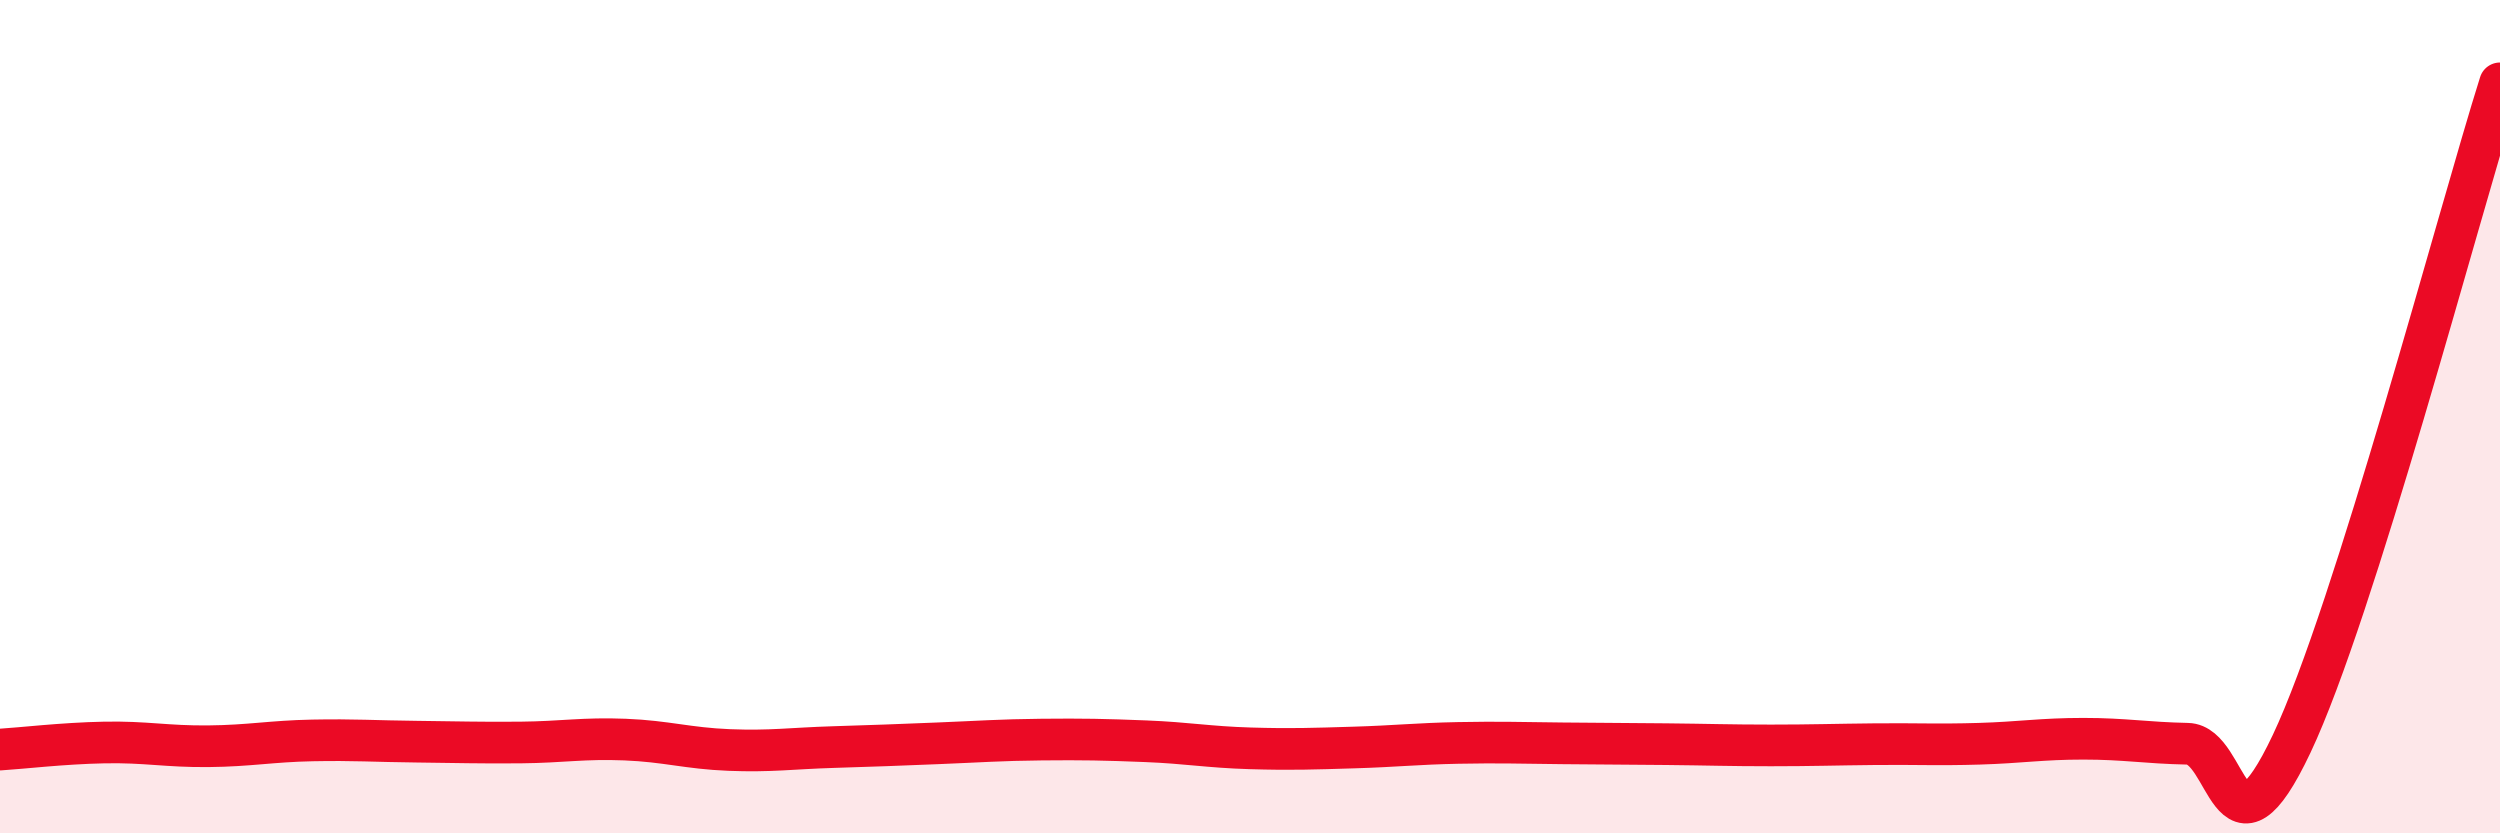 
    <svg width="60" height="20" viewBox="0 0 60 20" xmlns="http://www.w3.org/2000/svg">
      <path
        d="M 0,17.99 C 0.5,17.96 1.5,17.84 2.5,17.82 C 3.5,17.8 4,17.92 5,17.91 C 6,17.9 6.5,17.79 7.5,17.77 C 8.5,17.75 9,17.79 10,17.8 C 11,17.81 11.5,17.83 12.5,17.82 C 13.5,17.81 14,17.71 15,17.75 C 16,17.79 16.5,17.96 17.5,18 C 18.5,18.04 19,17.96 20,17.93 C 21,17.9 21.5,17.88 22.5,17.84 C 23.5,17.8 24,17.76 25,17.75 C 26,17.74 26.5,17.75 27.5,17.79 C 28.5,17.83 29,17.93 30,17.96 C 31,17.99 31.5,17.97 32.5,17.94 C 33.5,17.91 34,17.85 35,17.83 C 36,17.81 36.5,17.83 37.5,17.84 C 38.5,17.85 39,17.85 40,17.86 C 41,17.87 41.5,17.89 42.5,17.89 C 43.5,17.89 44,17.87 45,17.86 C 46,17.85 46.5,17.88 47.5,17.85 C 48.5,17.82 49,17.73 50,17.73 C 51,17.73 51.5,17.83 52.5,17.85 C 53.5,17.87 53.5,21.02 55,17.85 C 56.5,14.68 59,5.17 60,2L60 20L0 20Z"
        fill="#EB0A25"
        opacity="0.1"
        stroke-linecap="round"
        stroke-linejoin="round"
      />
      <path
        d="M 0,17.99 C 0.5,17.96 1.5,17.84 2.5,17.82 C 3.5,17.8 4,17.92 5,17.91 C 6,17.9 6.5,17.79 7.5,17.77 C 8.5,17.75 9,17.79 10,17.8 C 11,17.81 11.5,17.83 12.5,17.82 C 13.5,17.81 14,17.71 15,17.75 C 16,17.79 16.5,17.96 17.5,18 C 18.5,18.04 19,17.96 20,17.93 C 21,17.9 21.5,17.88 22.5,17.84 C 23.5,17.8 24,17.76 25,17.75 C 26,17.74 26.5,17.75 27.5,17.79 C 28.5,17.83 29,17.93 30,17.96 C 31,17.99 31.5,17.97 32.5,17.94 C 33.5,17.91 34,17.85 35,17.83 C 36,17.81 36.5,17.83 37.5,17.84 C 38.5,17.85 39,17.85 40,17.86 C 41,17.87 41.5,17.89 42.5,17.89 C 43.5,17.89 44,17.87 45,17.86 C 46,17.85 46.5,17.88 47.5,17.85 C 48.5,17.82 49,17.73 50,17.73 C 51,17.73 51.5,17.83 52.5,17.85 C 53.5,17.87 53.5,21.02 55,17.85 C 56.5,14.68 59,5.17 60,2"
        stroke="#EB0A25"
        stroke-width="1"
        fill="none"
        stroke-linecap="round"
        stroke-linejoin="round"
      />
    </svg>
  